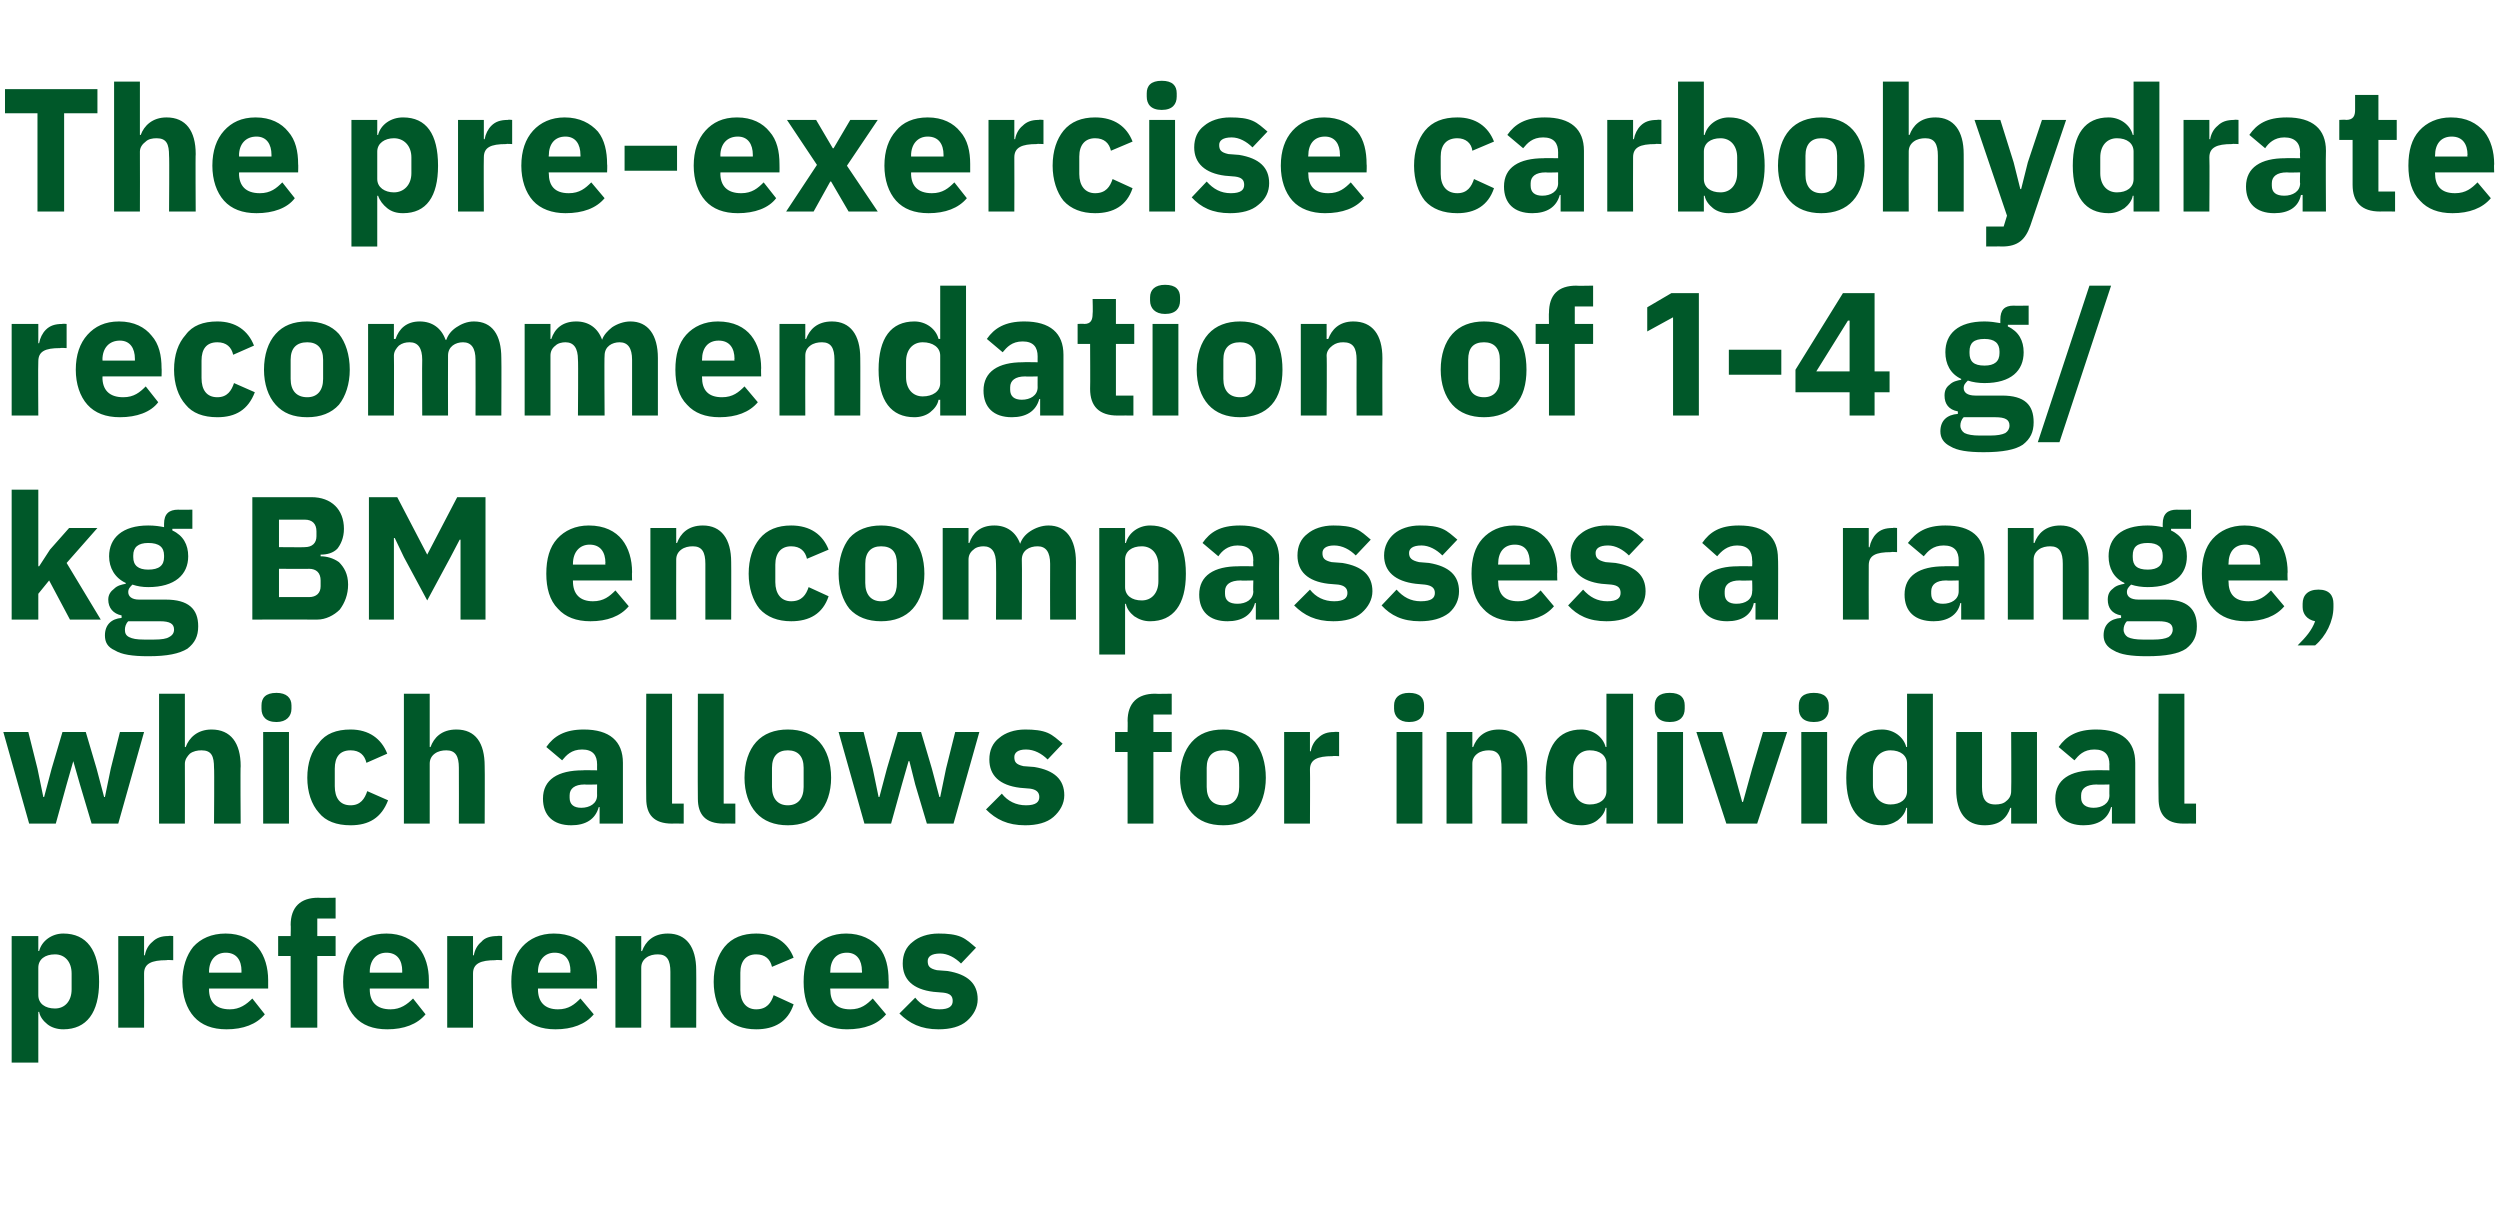 <?xml version="1.0" standalone="no"?><!DOCTYPE svg PUBLIC "-//W3C//DTD SVG 1.1//EN" "http://www.w3.org/Graphics/SVG/1.1/DTD/svg11.dtd"><svg xmlns="http://www.w3.org/2000/svg" version="1.1" width="300.2px" height="146.6px" viewBox="0 -9 300.2 146.6" style="top:-9px">  <desc>The pre exercise carbohydrate recommendation of 1 4 g/kg BM encompasses a range, which allows for individual preferences</desc>  <defs/>  <g id="Polygon158504">    <path d="M 1.4 118.6 L 4.6 118.6 L 4.6 112.5 C 4.6 112.5 4.66 112.53 4.7 112.5 C 4.8 113.1 5.2 113.6 5.7 114 C 6.2 114.4 6.9 114.6 7.6 114.6 C 10.4 114.6 11.9 112.6 11.9 108.9 C 11.9 105.1 10.4 103.1 7.6 103.1 C 6.2 103.1 5 104 4.7 105.2 C 4.66 105.2 4.6 105.2 4.6 105.2 L 4.6 103.4 L 1.4 103.4 L 1.4 118.6 Z M 4.6 110.5 C 4.6 110.5 4.6 107.2 4.6 107.2 C 4.6 106.2 5.4 105.6 6.6 105.6 C 7.8 105.6 8.6 106.5 8.6 107.9 C 8.6 107.9 8.6 109.8 8.6 109.8 C 8.6 111.2 7.8 112.1 6.6 112.1 C 5.4 112.1 4.6 111.5 4.6 110.5 Z M 17.3 114.4 C 17.3 114.4 17.32 107.93 17.3 107.9 C 17.3 106.7 18.2 106.3 20 106.3 C 20.01 106.25 20.8 106.3 20.8 106.3 L 20.8 103.4 C 20.8 103.4 20.24 103.35 20.2 103.4 C 19.4 103.4 18.8 103.6 18.3 104.1 C 17.8 104.5 17.5 105.1 17.4 105.7 C 17.43 105.75 17.3 105.7 17.3 105.7 L 17.3 103.4 L 14.2 103.4 L 14.2 114.4 L 17.3 114.4 Z M 31.8 112.8 C 31.8 112.8 30.3 110.9 30.3 110.9 C 29.6 111.6 28.8 112.2 27.6 112.2 C 25.9 112.2 25.1 111.3 25.1 109.8 C 25.12 109.82 25.1 109.7 25.1 109.7 L 32.2 109.7 C 32.2 109.7 32.19 108.73 32.2 108.7 C 32.2 107.2 31.8 105.8 31 104.8 C 30.2 103.8 28.9 103.1 27.1 103.1 C 25.4 103.1 24.1 103.7 23.2 104.7 C 22.4 105.7 21.9 107.1 21.9 108.9 C 21.9 110.6 22.4 112.1 23.3 113.1 C 24.2 114.1 25.5 114.6 27.2 114.6 C 29.2 114.6 30.8 114 31.8 112.8 Z M 29 107.6 C 28.98 107.64 29 107.8 29 107.8 L 25.1 107.8 C 25.1 107.8 25.12 107.66 25.1 107.7 C 25.1 106.3 25.9 105.4 27.1 105.4 C 28.4 105.4 29 106.3 29 107.6 Z M 34.9 114.4 L 38.1 114.4 L 38.1 105.8 L 40.3 105.8 L 40.3 103.4 L 38.1 103.4 L 38.1 101.3 L 40.3 101.3 L 40.3 98.8 C 40.3 98.8 38.24 98.84 38.2 98.8 C 36.1 98.8 34.9 99.9 34.9 102.1 C 34.94 102.05 34.9 103.4 34.9 103.4 L 33.4 103.4 L 33.4 105.8 L 34.9 105.8 L 34.9 114.4 Z M 51.1 112.8 C 51.1 112.8 49.6 110.9 49.6 110.9 C 48.9 111.6 48.1 112.2 46.9 112.2 C 45.2 112.2 44.4 111.3 44.4 109.8 C 44.41 109.82 44.4 109.7 44.4 109.7 L 51.5 109.7 C 51.5 109.7 51.49 108.73 51.5 108.7 C 51.5 107.2 51.1 105.8 50.3 104.8 C 49.5 103.8 48.2 103.1 46.4 103.1 C 44.7 103.1 43.4 103.7 42.5 104.7 C 41.7 105.7 41.2 107.1 41.2 108.9 C 41.2 110.6 41.7 112.1 42.6 113.1 C 43.5 114.1 44.8 114.6 46.5 114.6 C 48.5 114.6 50.1 114 51.1 112.8 Z M 48.3 107.6 C 48.28 107.64 48.3 107.8 48.3 107.8 L 44.4 107.8 C 44.4 107.8 44.41 107.66 44.4 107.7 C 44.4 106.3 45.2 105.4 46.4 105.4 C 47.7 105.4 48.3 106.3 48.3 107.6 Z M 56.8 114.4 C 56.8 114.4 56.8 107.93 56.8 107.9 C 56.8 106.7 57.7 106.3 59.5 106.3 C 59.49 106.25 60.3 106.3 60.3 106.3 L 60.3 103.4 C 60.3 103.4 59.72 103.35 59.7 103.4 C 58.9 103.4 58.2 103.6 57.8 104.1 C 57.3 104.5 57 105.1 56.9 105.7 C 56.91 105.75 56.8 105.7 56.8 105.7 L 56.8 103.4 L 53.7 103.4 L 53.7 114.4 L 56.8 114.4 Z M 71.3 112.8 C 71.3 112.8 69.7 110.9 69.7 110.9 C 69 111.6 68.3 112.2 67 112.2 C 65.4 112.2 64.6 111.3 64.6 109.8 C 64.6 109.82 64.6 109.7 64.6 109.7 L 71.7 109.7 C 71.7 109.7 71.67 108.73 71.7 108.7 C 71.7 107.2 71.3 105.8 70.5 104.8 C 69.7 103.8 68.4 103.1 66.5 103.1 C 64.9 103.1 63.6 103.7 62.7 104.7 C 61.8 105.7 61.4 107.1 61.4 108.9 C 61.4 110.6 61.8 112.1 62.8 113.1 C 63.7 114.1 65 114.6 66.7 114.6 C 68.7 114.6 70.3 114 71.3 112.8 Z M 68.5 107.6 C 68.46 107.64 68.5 107.8 68.5 107.8 L 64.6 107.8 C 64.6 107.8 64.6 107.66 64.6 107.7 C 64.6 106.3 65.4 105.4 66.6 105.4 C 67.9 105.4 68.5 106.3 68.5 107.6 Z M 77 114.4 C 77 114.4 76.99 107.24 77 107.2 C 77 106.7 77.2 106.3 77.6 106 C 78 105.7 78.5 105.6 79 105.6 C 80.1 105.6 80.5 106.3 80.5 107.7 C 80.51 107.72 80.5 114.4 80.5 114.4 L 83.6 114.4 C 83.6 114.4 83.62 107.47 83.6 107.5 C 83.6 104.7 82.4 103.1 80.2 103.1 C 78.4 103.1 77.5 104.1 77.1 105.2 C 77.11 105.22 77 105.2 77 105.2 L 77 103.4 L 73.9 103.4 L 73.9 114.4 L 77 114.4 Z M 95.3 111.6 C 95.3 111.6 92.9 110.5 92.9 110.5 C 92.6 111.4 92.1 112.2 90.8 112.2 C 89.6 112.2 88.9 111.3 88.9 109.9 C 88.9 109.9 88.9 107.8 88.9 107.8 C 88.9 106.4 89.6 105.6 90.8 105.6 C 91.9 105.6 92.5 106.2 92.7 107.1 C 92.7 107.1 95.3 106 95.3 106 C 94.6 104.2 93.1 103.1 90.8 103.1 C 89.2 103.1 87.9 103.6 87 104.7 C 86.2 105.7 85.7 107.1 85.7 108.9 C 85.7 110.6 86.2 112.1 87 113.1 C 87.9 114.1 89.2 114.6 90.8 114.6 C 93 114.6 94.6 113.7 95.3 111.6 Z M 106.4 112.8 C 106.4 112.8 104.8 110.9 104.8 110.9 C 104.1 111.6 103.4 112.2 102.1 112.2 C 100.4 112.2 99.7 111.3 99.7 109.8 C 99.67 109.82 99.7 109.7 99.7 109.7 L 106.7 109.7 C 106.7 109.7 106.74 108.73 106.7 108.7 C 106.7 107.2 106.4 105.8 105.6 104.8 C 104.7 103.8 103.4 103.1 101.6 103.1 C 100 103.1 98.7 103.7 97.8 104.7 C 96.9 105.7 96.5 107.1 96.5 108.9 C 96.5 110.6 96.9 112.1 97.8 113.1 C 98.7 114.1 100.1 114.6 101.7 114.6 C 103.8 114.6 105.4 114 106.4 112.8 Z M 103.5 107.6 C 103.53 107.64 103.5 107.8 103.5 107.8 L 99.7 107.8 C 99.7 107.8 99.67 107.66 99.7 107.7 C 99.7 106.3 100.4 105.4 101.7 105.4 C 102.9 105.4 103.5 106.3 103.5 107.6 Z M 116.1 113.6 C 116.9 112.9 117.4 112 117.4 111 C 117.4 109.1 116.2 108 113.8 107.6 C 113.8 107.6 112.5 107.5 112.5 107.5 C 111.6 107.3 111.4 107 111.4 106.4 C 111.4 105.9 111.8 105.5 112.9 105.5 C 113.8 105.5 114.7 106 115.4 106.7 C 115.4 106.7 117.2 104.8 117.2 104.8 C 116.6 104.3 116.1 103.8 115.4 103.5 C 114.7 103.2 113.8 103.1 112.7 103.1 C 111.4 103.1 110.3 103.5 109.6 104.1 C 108.8 104.7 108.4 105.6 108.4 106.7 C 108.4 108.6 109.6 109.8 112.1 110.1 C 112.1 110.1 113.3 110.2 113.3 110.2 C 114.1 110.3 114.4 110.6 114.4 111.2 C 114.4 111.8 114 112.2 112.8 112.2 C 111.6 112.2 110.6 111.7 109.9 110.8 C 109.9 110.8 108 112.7 108 112.7 C 109.2 113.9 110.6 114.6 112.7 114.6 C 114.1 114.6 115.3 114.3 116.1 113.6 Z " stroke="none" fill="#005829"/>  </g>  <g id="Polygon158503">    <path d="M 3.5 89.9 L 6.7 89.9 L 8 85.2 L 8.8 82.4 L 8.8 82.4 L 9.6 85.2 L 11 89.9 L 14.2 89.9 L 17.3 78.9 L 14.4 78.9 L 13.3 83.3 L 12.6 86.7 L 12.5 86.7 L 11.6 83.3 L 10.3 78.9 L 7.5 78.9 L 6.2 83.3 L 5.3 86.7 L 5.2 86.7 L 4.5 83.3 L 3.4 78.9 L 0.4 78.9 L 3.5 89.9 Z M 19.1 89.9 L 22.2 89.9 C 22.2 89.9 22.22 82.74 22.2 82.7 C 22.2 82.2 22.5 81.8 22.8 81.5 C 23.2 81.2 23.7 81.1 24.2 81.1 C 25.4 81.1 25.7 81.8 25.7 83.2 C 25.75 83.22 25.7 89.9 25.7 89.9 L 28.9 89.9 C 28.9 89.9 28.85 82.97 28.9 83 C 28.9 80.2 27.7 78.6 25.4 78.6 C 23.7 78.6 22.7 79.6 22.3 80.7 C 22.34 80.72 22.2 80.7 22.2 80.7 L 22.2 74.3 L 19.1 74.3 L 19.1 89.9 Z M 35 76.1 C 35 76.1 35 75.7 35 75.7 C 35 74.8 34.4 74.2 33.2 74.2 C 31.9 74.2 31.4 74.8 31.4 75.7 C 31.4 75.7 31.4 76.1 31.4 76.1 C 31.4 77 31.9 77.7 33.2 77.7 C 34.4 77.7 35 77 35 76.1 Z M 31.6 89.9 L 34.7 89.9 L 34.7 78.9 L 31.6 78.9 L 31.6 89.9 Z M 46.6 87.1 C 46.6 87.1 44.1 86 44.1 86 C 43.8 86.9 43.3 87.7 42.1 87.7 C 40.8 87.7 40.2 86.8 40.2 85.4 C 40.2 85.4 40.2 83.3 40.2 83.3 C 40.2 81.9 40.8 81.1 42.1 81.1 C 43.2 81.1 43.8 81.7 44 82.6 C 44 82.6 46.5 81.5 46.5 81.5 C 45.8 79.7 44.3 78.6 42.1 78.6 C 40.4 78.6 39.1 79.1 38.3 80.2 C 37.4 81.2 36.9 82.6 36.9 84.4 C 36.9 86.1 37.4 87.6 38.3 88.6 C 39.1 89.6 40.4 90.1 42.1 90.1 C 44.3 90.1 45.8 89.2 46.6 87.1 Z M 48.5 89.9 L 51.6 89.9 C 51.6 89.9 51.6 82.74 51.6 82.7 C 51.6 82.2 51.8 81.8 52.2 81.5 C 52.6 81.2 53.1 81.1 53.6 81.1 C 54.7 81.1 55.1 81.8 55.1 83.2 C 55.12 83.22 55.1 89.9 55.1 89.9 L 58.2 89.9 C 58.2 89.9 58.23 82.97 58.2 83 C 58.2 80.2 57.1 78.6 54.8 78.6 C 53 78.6 52.1 79.6 51.7 80.7 C 51.72 80.72 51.6 80.7 51.6 80.7 L 51.6 74.3 L 48.5 74.3 L 48.5 89.9 Z M 74.8 82.6 C 74.8 82.63 74.8 89.9 74.8 89.9 L 72 89.9 L 72 87.9 C 72 87.9 71.88 87.95 71.9 87.9 C 71.5 89.4 70.3 90.1 68.6 90.1 C 66.4 90.1 65.2 88.9 65.2 86.9 C 65.2 84.6 67 83.5 70 83.5 C 69.95 83.47 71.7 83.5 71.7 83.5 C 71.7 83.5 71.69 82.78 71.7 82.8 C 71.7 81.7 71.2 81 69.9 81 C 68.6 81 68 81.7 67.5 82.3 C 67.5 82.3 65.6 80.7 65.6 80.7 C 66.5 79.4 67.8 78.6 70.1 78.6 C 73.2 78.6 74.8 80 74.8 82.6 Z M 71.7 85.2 C 71.7 85.2 70.18 85.24 70.2 85.2 C 69 85.2 68.4 85.7 68.4 86.5 C 68.4 86.5 68.4 86.8 68.4 86.8 C 68.4 87.6 68.9 88 69.8 88 C 70.8 88 71.7 87.5 71.7 86.5 C 71.69 86.54 71.7 85.2 71.7 85.2 Z M 82.1 89.9 L 82.1 87.5 L 80.7 87.5 L 80.7 74.3 L 77.6 74.3 C 77.6 74.3 77.57 86.86 77.6 86.9 C 77.6 88.8 78.5 89.9 80.7 89.9 C 80.66 89.88 82.1 89.9 82.1 89.9 Z M 88.3 89.9 L 88.3 87.5 L 86.9 87.5 L 86.9 74.3 L 83.8 74.3 C 83.8 74.3 83.77 86.86 83.8 86.9 C 83.8 88.8 84.7 89.9 86.9 89.9 C 86.86 89.88 88.3 89.9 88.3 89.9 Z M 98.4 88.6 C 99.3 87.6 99.8 86.1 99.8 84.4 C 99.8 82.6 99.3 81.1 98.4 80.1 C 97.5 79.1 96.2 78.6 94.6 78.6 C 93 78.6 91.7 79.1 90.8 80.1 C 89.9 81.1 89.4 82.6 89.4 84.4 C 89.4 86.1 89.9 87.6 90.8 88.6 C 91.7 89.6 93 90.1 94.6 90.1 C 96.2 90.1 97.5 89.6 98.4 88.6 Z M 92.7 85.5 C 92.7 85.5 92.7 83.2 92.7 83.2 C 92.7 81.8 93.4 81.1 94.6 81.1 C 95.8 81.1 96.5 81.8 96.5 83.2 C 96.5 83.2 96.5 85.5 96.5 85.5 C 96.5 86.9 95.8 87.7 94.6 87.7 C 93.4 87.7 92.7 86.9 92.7 85.5 Z M 103.8 89.9 L 107 89.9 L 108.3 85.2 L 109.1 82.4 L 109.2 82.4 L 109.9 85.2 L 111.3 89.9 L 114.5 89.9 L 117.6 78.9 L 114.7 78.9 L 113.6 83.3 L 112.9 86.7 L 112.8 86.7 L 111.9 83.3 L 110.6 78.9 L 107.8 78.9 L 106.5 83.3 L 105.6 86.7 L 105.5 86.7 L 104.8 83.3 L 103.7 78.9 L 100.7 78.9 L 103.8 89.9 Z M 126.5 89.1 C 127.3 88.4 127.8 87.5 127.8 86.5 C 127.8 84.6 126.6 83.5 124.2 83.1 C 124.2 83.1 122.9 83 122.9 83 C 122 82.8 121.8 82.5 121.8 81.9 C 121.8 81.4 122.2 81 123.2 81 C 124.2 81 125.1 81.5 125.8 82.2 C 125.8 82.2 127.6 80.3 127.6 80.3 C 127 79.8 126.5 79.3 125.8 79 C 125.1 78.7 124.2 78.6 123.1 78.6 C 121.8 78.6 120.7 79 120 79.6 C 119.2 80.2 118.8 81.1 118.8 82.2 C 118.8 84.1 120 85.3 122.5 85.6 C 122.5 85.6 123.7 85.7 123.7 85.7 C 124.4 85.8 124.8 86.1 124.8 86.7 C 124.8 87.3 124.4 87.7 123.2 87.7 C 122 87.7 121 87.2 120.3 86.3 C 120.3 86.3 118.4 88.2 118.4 88.2 C 119.6 89.4 121 90.1 123.1 90.1 C 124.5 90.1 125.7 89.8 126.5 89.1 Z M 135.4 89.9 L 138.5 89.9 L 138.5 81.3 L 140.7 81.3 L 140.7 78.9 L 138.5 78.9 L 138.5 76.8 L 140.7 76.8 L 140.7 74.3 C 140.7 74.3 138.72 74.34 138.7 74.3 C 136.6 74.3 135.4 75.4 135.4 77.6 C 135.43 77.55 135.4 78.9 135.4 78.9 L 133.9 78.9 L 133.9 81.3 L 135.4 81.3 L 135.4 89.9 Z M 150.7 88.6 C 151.5 87.6 152 86.1 152 84.4 C 152 82.6 151.5 81.1 150.7 80.1 C 149.8 79.1 148.5 78.6 146.9 78.6 C 145.2 78.6 144 79.1 143.1 80.1 C 142.2 81.1 141.7 82.6 141.7 84.4 C 141.7 86.1 142.2 87.6 143.1 88.6 C 144 89.6 145.2 90.1 146.9 90.1 C 148.5 90.1 149.8 89.6 150.7 88.6 Z M 144.9 85.5 C 144.9 85.5 144.9 83.2 144.9 83.2 C 144.9 81.8 145.6 81.1 146.9 81.1 C 148.1 81.1 148.8 81.8 148.8 83.2 C 148.8 83.2 148.8 85.5 148.8 85.5 C 148.8 86.9 148.1 87.7 146.9 87.7 C 145.6 87.7 144.9 86.9 144.9 85.5 Z M 157.3 89.9 C 157.3 89.9 157.33 83.43 157.3 83.4 C 157.3 82.2 158.2 81.8 160 81.8 C 160.02 81.75 160.8 81.8 160.8 81.8 L 160.8 78.9 C 160.8 78.9 160.25 78.85 160.2 78.9 C 159.4 78.9 158.8 79.1 158.3 79.6 C 157.8 80 157.5 80.6 157.4 81.2 C 157.44 81.25 157.3 81.2 157.3 81.2 L 157.3 78.9 L 154.2 78.9 L 154.2 89.9 L 157.3 89.9 Z M 171 76.1 C 171 76.1 171 75.7 171 75.7 C 171 74.8 170.5 74.2 169.2 74.2 C 168 74.2 167.4 74.8 167.4 75.7 C 167.4 75.7 167.4 76.1 167.4 76.1 C 167.4 77 168 77.7 169.2 77.7 C 170.5 77.7 171 77 171 76.1 Z M 167.7 89.9 L 170.8 89.9 L 170.8 78.9 L 167.7 78.9 L 167.7 89.9 Z M 176.8 89.9 C 176.8 89.9 176.78 82.74 176.8 82.7 C 176.8 82.2 177 81.8 177.4 81.5 C 177.8 81.2 178.3 81.1 178.8 81.1 C 179.9 81.1 180.3 81.8 180.3 83.2 C 180.3 83.22 180.3 89.9 180.3 89.9 L 183.4 89.9 C 183.4 89.9 183.41 82.97 183.4 83 C 183.4 80.2 182.2 78.6 180 78.6 C 178.2 78.6 177.3 79.6 176.9 80.7 C 176.9 80.72 176.8 80.7 176.8 80.7 L 176.8 78.9 L 173.7 78.9 L 173.7 89.9 L 176.8 89.9 Z M 192.9 89.9 L 196.1 89.9 L 196.1 74.3 L 192.9 74.3 L 192.9 80.7 C 192.9 80.7 192.84 80.7 192.8 80.7 C 192.5 79.5 191.3 78.6 189.9 78.6 C 187.1 78.6 185.6 80.6 185.6 84.4 C 185.6 88.1 187.1 90.1 189.9 90.1 C 190.6 90.1 191.3 89.9 191.8 89.5 C 192.3 89.1 192.7 88.6 192.8 88 C 192.84 88.03 192.9 88 192.9 88 L 192.9 89.9 Z M 188.9 85.3 C 188.9 85.3 188.9 83.4 188.9 83.4 C 188.9 82 189.7 81.1 190.9 81.1 C 192.1 81.1 192.9 81.7 192.9 82.7 C 192.9 82.7 192.9 86 192.9 86 C 192.9 87 192.1 87.6 190.9 87.6 C 189.7 87.6 188.9 86.7 188.9 85.3 Z M 202.3 76.1 C 202.3 76.1 202.3 75.7 202.3 75.7 C 202.3 74.8 201.8 74.2 200.5 74.2 C 199.2 74.2 198.7 74.8 198.7 75.7 C 198.7 75.7 198.7 76.1 198.7 76.1 C 198.7 77 199.2 77.7 200.5 77.7 C 201.8 77.7 202.3 77 202.3 76.1 Z M 199 89.9 L 202.1 89.9 L 202.1 78.9 L 199 78.9 L 199 89.9 Z M 211 89.9 L 214.6 78.9 L 211.7 78.9 L 210.4 83.3 L 209.3 87.3 L 209.2 87.3 L 208.1 83.3 L 206.8 78.9 L 203.7 78.9 L 207.3 89.9 L 211 89.9 Z M 219.6 76.1 C 219.6 76.1 219.6 75.7 219.6 75.7 C 219.6 74.8 219.1 74.2 217.8 74.2 C 216.5 74.2 216 74.8 216 75.7 C 216 75.7 216 76.1 216 76.1 C 216 77 216.5 77.7 217.8 77.7 C 219.1 77.7 219.6 77 219.6 76.1 Z M 216.3 89.9 L 219.4 89.9 L 219.4 78.9 L 216.3 78.9 L 216.3 89.9 Z M 229 89.9 L 232.1 89.9 L 232.1 74.3 L 229 74.3 L 229 80.7 C 229 80.7 228.92 80.7 228.9 80.7 C 228.6 79.5 227.4 78.6 226 78.6 C 223.2 78.6 221.7 80.6 221.7 84.4 C 221.7 88.1 223.2 90.1 226 90.1 C 226.7 90.1 227.3 89.9 227.9 89.5 C 228.4 89.1 228.8 88.6 228.9 88 C 228.92 88.03 229 88 229 88 L 229 89.9 Z M 224.9 85.3 C 224.9 85.3 224.9 83.4 224.9 83.4 C 224.9 82 225.8 81.1 227 81.1 C 228.2 81.1 229 81.7 229 82.7 C 229 82.7 229 86 229 86 C 229 87 228.2 87.6 227 87.6 C 225.8 87.6 224.9 86.7 224.9 85.3 Z M 241.5 89.9 L 244.6 89.9 L 244.6 78.9 L 241.5 78.9 C 241.5 78.9 241.54 86.02 241.5 86 C 241.5 86.5 241.3 86.9 240.9 87.2 C 240.6 87.5 240.1 87.6 239.6 87.6 C 238.4 87.6 238 86.9 238 85.5 C 238.01 85.51 238 78.9 238 78.9 L 234.9 78.9 C 234.9 78.9 234.9 85.78 234.9 85.8 C 234.9 88.6 236.1 90.1 238.3 90.1 C 239.2 90.1 239.9 89.9 240.4 89.5 C 240.9 89.1 241.2 88.6 241.4 88 C 241.43 88.03 241.5 88 241.5 88 L 241.5 89.9 Z M 256.4 82.6 C 256.39 82.63 256.4 89.9 256.4 89.9 L 253.6 89.9 L 253.6 87.9 C 253.6 87.9 253.47 87.95 253.5 87.9 C 253.1 89.4 251.9 90.1 250.2 90.1 C 248 90.1 246.8 88.9 246.8 86.9 C 246.8 84.6 248.6 83.5 251.5 83.5 C 251.53 83.47 253.3 83.5 253.3 83.5 C 253.3 83.5 253.28 82.78 253.3 82.8 C 253.3 81.7 252.8 81 251.5 81 C 250.2 81 249.6 81.7 249.1 82.3 C 249.1 82.3 247.2 80.7 247.2 80.7 C 248.1 79.4 249.4 78.6 251.7 78.6 C 254.8 78.6 256.4 80 256.4 82.6 Z M 253.3 85.2 C 253.3 85.2 251.77 85.24 251.8 85.2 C 250.5 85.2 249.9 85.7 249.9 86.5 C 249.9 86.5 249.9 86.8 249.9 86.8 C 249.9 87.6 250.5 88 251.4 88 C 252.4 88 253.3 87.5 253.3 86.5 C 253.28 86.54 253.3 85.2 253.3 85.2 Z M 263.7 89.9 L 263.7 87.5 L 262.3 87.5 L 262.3 74.3 L 259.2 74.3 C 259.2 74.3 259.16 86.86 259.2 86.9 C 259.2 88.8 260.1 89.9 262.2 89.9 C 262.24 89.88 263.7 89.9 263.7 89.9 Z " stroke="none" fill="#005829"/>  </g>  <g id="Polygon158502">    <path d="M 1.4 65.4 L 4.6 65.4 L 4.6 62.3 L 5.9 60.7 L 8.4 65.4 L 12.1 65.4 L 8 58.6 L 11.7 54.4 L 8.3 54.4 L 6 57 L 4.7 59 L 4.6 59 L 4.6 49.8 L 1.4 49.8 L 1.4 65.4 Z M 19.9 63 C 19.9 63 16.7 63 16.7 63 C 15.8 63 15.4 62.6 15.4 62.1 C 15.4 61.7 15.6 61.5 15.9 61.2 C 16.5 61.4 17.1 61.5 17.8 61.5 C 21 61.5 22.6 60 22.6 57.8 C 22.6 56.4 22 55.3 20.7 54.7 C 20.68 54.67 20.7 54.5 20.7 54.5 L 23.1 54.5 L 23.1 52.2 C 23.1 52.2 21.38 52.23 21.4 52.2 C 20.3 52.2 19.7 52.7 19.7 53.9 C 19.7 53.9 19.7 54.3 19.7 54.3 C 19.2 54.2 18.6 54.1 17.8 54.1 C 14.7 54.1 13.1 55.6 13.1 57.8 C 13.1 59.2 13.8 60.4 15.1 61 C 15.1 61 15.1 61.1 15.1 61.1 C 14.6 61.2 14.1 61.3 13.7 61.7 C 13.3 62 13 62.4 13 63 C 13 64 13.6 64.7 14.6 64.9 C 14.6 64.9 14.6 65.2 14.6 65.2 C 13.4 65.3 12.6 66 12.6 67.3 C 12.6 68.1 12.9 68.7 13.8 69.1 C 14.6 69.6 15.9 69.8 17.8 69.8 C 20.1 69.8 21.5 69.5 22.5 68.9 C 23.4 68.2 23.8 67.4 23.8 66.2 C 23.8 64.1 22.6 63 19.9 63 Z M 20.3 67.5 C 20 67.7 19.4 67.8 18.5 67.8 C 18.5 67.8 17.3 67.8 17.3 67.8 C 16.4 67.8 15.9 67.7 15.5 67.5 C 15.1 67.3 15 67 15 66.6 C 15 66.3 15.1 65.9 15.4 65.6 C 15.4 65.6 19.2 65.6 19.2 65.6 C 20.4 65.6 20.9 65.9 20.9 66.6 C 20.9 67 20.7 67.3 20.3 67.5 Z M 16 57.9 C 16 57.9 16 57.7 16 57.7 C 16 56.7 16.6 56.2 17.8 56.2 C 19.1 56.2 19.7 56.7 19.7 57.7 C 19.7 57.7 19.7 57.9 19.7 57.9 C 19.7 58.9 19.1 59.4 17.8 59.4 C 16.6 59.4 16 58.9 16 57.9 Z M 30.3 65.4 C 30.3 65.4 38.05 65.38 38.1 65.4 C 39.1 65.4 40.1 64.9 40.8 64.2 C 41.4 63.4 41.8 62.4 41.8 61.2 C 41.8 59.9 41.3 59.1 40.7 58.5 C 40 58 39.2 57.8 38.5 57.8 C 38.5 57.8 38.5 57.6 38.5 57.6 C 39.3 57.6 40 57.4 40.5 56.9 C 40.9 56.4 41.3 55.6 41.3 54.5 C 41.3 52.2 39.8 50.7 37.4 50.7 C 37.4 50.72 30.3 50.7 30.3 50.7 L 30.3 65.4 Z M 33.5 59.3 C 33.5 59.3 37.15 59.33 37.1 59.3 C 38 59.3 38.5 59.8 38.5 60.7 C 38.5 60.7 38.5 61.4 38.5 61.4 C 38.5 62.2 38 62.7 37.1 62.7 C 37.15 62.69 33.5 62.7 33.5 62.7 L 33.5 59.3 Z M 33.5 53.4 C 33.5 53.4 36.64 53.41 36.6 53.4 C 37.5 53.4 38 53.9 38 54.8 C 38 54.8 38 55.4 38 55.4 C 38 56.2 37.5 56.7 36.6 56.7 C 36.64 56.73 33.5 56.7 33.5 56.7 L 33.5 53.4 Z M 55.3 65.4 L 58.3 65.4 L 58.3 50.7 L 54.9 50.7 L 51.3 57.6 L 51.3 57.6 L 47.7 50.7 L 44.3 50.7 L 44.3 65.4 L 47.3 65.4 L 47.3 55.6 L 47.4 55.6 L 48.5 57.9 L 51.3 63.1 L 54.1 57.9 L 55.2 55.8 L 55.3 55.8 L 55.3 65.4 Z M 75.5 63.8 C 75.5 63.8 73.9 61.9 73.9 61.9 C 73.2 62.6 72.5 63.2 71.2 63.2 C 69.6 63.2 68.8 62.3 68.8 60.8 C 68.79 60.82 68.8 60.7 68.8 60.7 L 75.9 60.7 C 75.9 60.7 75.87 59.73 75.9 59.7 C 75.9 58.2 75.5 56.8 74.7 55.8 C 73.9 54.8 72.6 54.1 70.7 54.1 C 69.1 54.1 67.8 54.7 66.9 55.7 C 66 56.7 65.6 58.1 65.6 59.9 C 65.6 61.6 66 63.1 67 64.1 C 67.9 65.1 69.2 65.6 70.9 65.6 C 72.9 65.6 74.5 65 75.5 63.8 Z M 72.7 58.6 C 72.66 58.64 72.7 58.8 72.7 58.8 L 68.8 58.8 C 68.8 58.8 68.79 58.66 68.8 58.7 C 68.8 57.3 69.6 56.4 70.8 56.4 C 72.1 56.4 72.7 57.3 72.7 58.6 Z M 81.2 65.4 C 81.2 65.4 81.18 58.24 81.2 58.2 C 81.2 57.7 81.4 57.3 81.8 57 C 82.2 56.7 82.7 56.6 83.2 56.6 C 84.3 56.6 84.7 57.3 84.7 58.7 C 84.71 58.72 84.7 65.4 84.7 65.4 L 87.8 65.4 C 87.8 65.4 87.82 58.47 87.8 58.5 C 87.8 55.7 86.6 54.1 84.4 54.1 C 82.6 54.1 81.7 55.1 81.3 56.2 C 81.31 56.22 81.2 56.2 81.2 56.2 L 81.2 54.4 L 78.1 54.4 L 78.1 65.4 L 81.2 65.4 Z M 99.5 62.6 C 99.5 62.6 97.1 61.5 97.1 61.5 C 96.8 62.4 96.3 63.2 95 63.2 C 93.8 63.2 93.1 62.3 93.1 60.9 C 93.1 60.9 93.1 58.8 93.1 58.8 C 93.1 57.4 93.8 56.6 95 56.6 C 96.1 56.6 96.7 57.2 96.9 58.1 C 96.9 58.1 99.5 57 99.5 57 C 98.8 55.2 97.3 54.1 95 54.1 C 93.4 54.1 92.1 54.6 91.2 55.7 C 90.4 56.7 89.9 58.1 89.9 59.9 C 89.9 61.6 90.4 63.1 91.2 64.1 C 92.1 65.1 93.4 65.6 95 65.6 C 97.2 65.6 98.8 64.7 99.5 62.6 Z M 109.6 64.1 C 110.5 63.1 111 61.6 111 59.9 C 111 58.1 110.5 56.6 109.6 55.6 C 108.7 54.6 107.4 54.1 105.8 54.1 C 104.2 54.1 102.9 54.6 102 55.6 C 101.2 56.6 100.7 58.1 100.7 59.9 C 100.7 61.6 101.2 63.1 102 64.1 C 102.9 65.1 104.2 65.6 105.8 65.6 C 107.4 65.6 108.7 65.1 109.6 64.1 Z M 103.9 61 C 103.9 61 103.9 58.7 103.9 58.7 C 103.9 57.3 104.6 56.6 105.8 56.6 C 107.1 56.6 107.7 57.3 107.7 58.7 C 107.7 58.7 107.7 61 107.7 61 C 107.7 62.4 107.1 63.2 105.8 63.2 C 104.6 63.2 103.9 62.4 103.9 61 Z M 116.3 65.4 C 116.3 65.4 116.3 58.24 116.3 58.2 C 116.3 57.7 116.5 57.3 116.9 57 C 117.2 56.7 117.7 56.6 118.1 56.6 C 119.1 56.6 119.6 57.3 119.6 58.7 C 119.64 58.72 119.6 65.4 119.6 65.4 L 122.7 65.4 C 122.7 65.4 122.74 58.24 122.7 58.2 C 122.7 57.1 123.6 56.6 124.6 56.6 C 125.6 56.6 126.1 57.3 126.1 58.7 C 126.08 58.72 126.1 65.4 126.1 65.4 L 129.2 65.4 C 129.2 65.4 129.19 58.47 129.2 58.5 C 129.2 55.7 128 54.1 125.9 54.1 C 125.1 54.1 124.3 54.4 123.7 54.8 C 123.1 55.2 122.7 55.7 122.5 56.3 C 122.5 56.3 122.5 56.3 122.5 56.3 C 122 54.9 120.9 54.1 119.4 54.1 C 117.7 54.1 116.8 55 116.4 56.2 C 116.42 56.22 116.3 56.2 116.3 56.2 L 116.3 54.4 L 113.2 54.4 L 113.2 65.4 L 116.3 65.4 Z M 132 69.6 L 135.1 69.6 L 135.1 63.5 C 135.1 63.5 135.18 63.53 135.2 63.5 C 135.3 64.1 135.7 64.6 136.2 65 C 136.8 65.4 137.4 65.6 138.1 65.6 C 140.9 65.6 142.4 63.6 142.4 59.9 C 142.4 56.1 140.9 54.1 138.1 54.1 C 136.7 54.1 135.5 55 135.2 56.2 C 135.18 56.2 135.1 56.2 135.1 56.2 L 135.1 54.4 L 132 54.4 L 132 69.6 Z M 135.1 61.5 C 135.1 61.5 135.1 58.2 135.1 58.2 C 135.1 57.2 135.9 56.6 137.1 56.6 C 138.3 56.6 139.1 57.5 139.1 58.9 C 139.1 58.9 139.1 60.8 139.1 60.8 C 139.1 62.2 138.3 63.1 137.1 63.1 C 135.9 63.1 135.1 62.5 135.1 61.5 Z M 153.6 58.1 C 153.57 58.13 153.6 65.4 153.6 65.4 L 150.8 65.4 L 150.8 63.4 C 150.8 63.4 150.65 63.45 150.7 63.4 C 150.3 64.9 149.1 65.6 147.4 65.6 C 145.2 65.6 144 64.4 144 62.4 C 144 60.1 145.8 59 148.7 59 C 148.72 58.97 150.5 59 150.5 59 C 150.5 59 150.46 58.28 150.5 58.3 C 150.5 57.2 150 56.5 148.6 56.5 C 147.4 56.5 146.7 57.2 146.3 57.8 C 146.3 57.8 144.4 56.2 144.4 56.2 C 145.3 54.9 146.5 54.1 148.9 54.1 C 152 54.1 153.6 55.5 153.6 58.1 Z M 150.5 60.7 C 150.5 60.7 148.95 60.74 149 60.7 C 147.7 60.7 147.1 61.2 147.1 62 C 147.1 62 147.1 62.3 147.1 62.3 C 147.1 63.1 147.6 63.5 148.6 63.5 C 149.6 63.5 150.5 63 150.5 62 C 150.46 62.04 150.5 60.7 150.5 60.7 Z M 163.5 64.6 C 164.3 63.9 164.8 63 164.8 62 C 164.8 60.1 163.6 59 161.2 58.6 C 161.2 58.6 159.9 58.5 159.9 58.5 C 159 58.3 158.8 58 158.8 57.4 C 158.8 56.9 159.2 56.5 160.2 56.5 C 161.2 56.5 162.1 57 162.8 57.7 C 162.8 57.7 164.6 55.8 164.6 55.8 C 164 55.3 163.5 54.8 162.8 54.5 C 162.1 54.2 161.2 54.1 160.1 54.1 C 158.8 54.1 157.7 54.5 157 55.1 C 156.2 55.7 155.8 56.6 155.8 57.7 C 155.8 59.6 157 60.8 159.5 61.1 C 159.5 61.1 160.7 61.2 160.7 61.2 C 161.4 61.3 161.8 61.6 161.8 62.2 C 161.8 62.8 161.4 63.2 160.2 63.2 C 159 63.2 158 62.7 157.3 61.8 C 157.3 61.8 155.4 63.7 155.4 63.7 C 156.6 64.9 158 65.6 160.1 65.6 C 161.5 65.6 162.7 65.3 163.5 64.6 Z M 174 64.6 C 174.8 63.9 175.2 63 175.2 62 C 175.2 60.1 174 59 171.6 58.6 C 171.6 58.6 170.4 58.5 170.4 58.5 C 169.5 58.3 169.2 58 169.2 57.4 C 169.2 56.9 169.6 56.5 170.7 56.5 C 171.6 56.5 172.5 57 173.2 57.7 C 173.2 57.7 175 55.8 175 55.8 C 174.4 55.3 173.9 54.8 173.2 54.5 C 172.5 54.2 171.7 54.1 170.5 54.1 C 169.2 54.1 168.1 54.5 167.4 55.1 C 166.7 55.7 166.2 56.6 166.2 57.7 C 166.2 59.6 167.5 60.8 170 61.1 C 170 61.1 171.1 61.2 171.1 61.2 C 171.9 61.3 172.3 61.6 172.3 62.2 C 172.3 62.8 171.9 63.2 170.6 63.2 C 169.4 63.2 168.5 62.7 167.7 61.8 C 167.7 61.8 165.9 63.7 165.9 63.7 C 167 64.9 168.4 65.6 170.5 65.6 C 171.9 65.6 173.1 65.3 174 64.6 Z M 186.6 63.8 C 186.6 63.8 185 61.9 185 61.9 C 184.3 62.6 183.6 63.2 182.3 63.2 C 180.6 63.2 179.9 62.3 179.9 60.8 C 179.88 60.82 179.9 60.7 179.9 60.7 L 187 60.7 C 187 60.7 186.96 59.73 187 59.7 C 187 58.2 186.6 56.8 185.8 55.8 C 184.9 54.8 183.7 54.1 181.8 54.1 C 180.2 54.1 178.9 54.7 178 55.7 C 177.1 56.7 176.7 58.1 176.7 59.9 C 176.7 61.6 177.1 63.1 178.1 64.1 C 179 65.1 180.3 65.6 182 65.6 C 184 65.6 185.6 65 186.6 63.8 Z M 183.7 58.6 C 183.75 58.64 183.7 58.8 183.7 58.8 L 179.9 58.8 C 179.9 58.8 179.88 58.66 179.9 58.7 C 179.9 57.3 180.6 56.4 181.9 56.4 C 183.2 56.4 183.7 57.3 183.7 58.6 Z M 196.3 64.6 C 197.2 63.9 197.6 63 197.6 62 C 197.6 60.1 196.4 59 194 58.6 C 194 58.6 192.8 58.5 192.8 58.5 C 191.9 58.3 191.6 58 191.6 57.4 C 191.6 56.9 192 56.5 193.1 56.5 C 194 56.5 194.9 57 195.6 57.7 C 195.6 57.7 197.4 55.8 197.4 55.8 C 196.8 55.3 196.3 54.8 195.6 54.5 C 194.9 54.2 194.1 54.1 192.9 54.1 C 191.6 54.1 190.5 54.5 189.8 55.1 C 189 55.7 188.6 56.6 188.6 57.7 C 188.6 59.6 189.9 60.8 192.3 61.1 C 192.3 61.1 193.5 61.2 193.5 61.2 C 194.3 61.3 194.6 61.6 194.6 62.2 C 194.6 62.8 194.2 63.2 193 63.2 C 191.8 63.2 190.9 62.7 190.1 61.8 C 190.1 61.8 188.3 63.7 188.3 63.7 C 189.4 64.9 190.8 65.6 192.9 65.6 C 194.3 65.6 195.5 65.3 196.3 64.6 Z M 213.5 58.1 C 213.55 58.13 213.5 65.4 213.5 65.4 L 210.8 65.4 L 210.8 63.4 C 210.8 63.4 210.63 63.45 210.6 63.4 C 210.3 64.9 209.1 65.6 207.4 65.6 C 205.2 65.6 204 64.4 204 62.4 C 204 60.1 205.8 59 208.7 59 C 208.7 58.97 210.4 59 210.4 59 C 210.4 59 210.44 58.28 210.4 58.3 C 210.4 57.2 209.9 56.5 208.6 56.5 C 207.4 56.5 206.7 57.2 206.2 57.8 C 206.2 57.8 204.4 56.2 204.4 56.2 C 205.3 54.9 206.5 54.1 208.8 54.1 C 212 54.1 213.5 55.5 213.5 58.1 Z M 210.4 60.7 C 210.4 60.7 208.93 60.74 208.9 60.7 C 207.7 60.7 207.1 61.2 207.1 62 C 207.1 62 207.1 62.3 207.1 62.3 C 207.1 63.1 207.6 63.5 208.5 63.5 C 209.6 63.5 210.4 63 210.4 62 C 210.44 62.04 210.4 60.7 210.4 60.7 Z M 224.4 65.4 C 224.4 65.4 224.38 58.93 224.4 58.9 C 224.4 57.7 225.2 57.3 227.1 57.3 C 227.07 57.25 227.8 57.3 227.8 57.3 L 227.8 54.4 C 227.8 54.4 227.3 54.35 227.3 54.4 C 226.4 54.4 225.8 54.6 225.3 55.1 C 224.9 55.5 224.6 56.1 224.5 56.7 C 224.49 56.75 224.4 56.7 224.4 56.7 L 224.4 54.4 L 221.3 54.4 L 221.3 65.4 L 224.4 65.4 Z M 238.3 58.1 C 238.31 58.13 238.3 65.4 238.3 65.4 L 235.5 65.4 L 235.5 63.4 C 235.5 63.4 235.39 63.45 235.4 63.4 C 235.1 64.9 233.8 65.6 232.2 65.6 C 229.9 65.6 228.7 64.4 228.7 62.4 C 228.7 60.1 230.5 59 233.5 59 C 233.45 58.97 235.2 59 235.2 59 C 235.2 59 235.2 58.28 235.2 58.3 C 235.2 57.2 234.7 56.5 233.4 56.5 C 232.1 56.5 231.5 57.2 231 57.8 C 231 57.8 229.1 56.2 229.1 56.2 C 230.1 54.9 231.3 54.1 233.6 54.1 C 236.7 54.1 238.3 55.5 238.3 58.1 Z M 235.2 60.7 C 235.2 60.7 233.69 60.74 233.7 60.7 C 232.5 60.7 231.9 61.2 231.9 62 C 231.9 62 231.9 62.3 231.9 62.3 C 231.9 63.1 232.4 63.5 233.3 63.5 C 234.3 63.5 235.2 63 235.2 62 C 235.2 62.04 235.2 60.7 235.2 60.7 Z M 244.2 65.4 C 244.2 65.4 244.19 58.24 244.2 58.2 C 244.2 57.7 244.4 57.3 244.8 57 C 245.2 56.7 245.7 56.6 246.2 56.6 C 247.3 56.6 247.7 57.3 247.7 58.7 C 247.71 58.72 247.7 65.4 247.7 65.4 L 250.8 65.4 C 250.8 65.4 250.82 58.47 250.8 58.5 C 250.8 55.7 249.6 54.1 247.4 54.1 C 245.6 54.1 244.7 55.1 244.3 56.2 C 244.31 56.22 244.2 56.2 244.2 56.2 L 244.2 54.4 L 241.1 54.4 L 241.1 65.4 L 244.2 65.4 Z M 260 63 C 260 63 256.8 63 256.8 63 C 255.8 63 255.4 62.6 255.4 62.1 C 255.4 61.7 255.6 61.5 255.9 61.2 C 256.5 61.4 257.2 61.5 257.9 61.5 C 261.1 61.5 262.6 60 262.6 57.8 C 262.6 56.4 262 55.3 260.7 54.7 C 260.71 54.67 260.7 54.5 260.7 54.5 L 263.1 54.5 L 263.1 52.2 C 263.1 52.2 261.41 52.23 261.4 52.2 C 260.3 52.2 259.7 52.7 259.7 53.9 C 259.7 53.9 259.7 54.3 259.7 54.3 C 259.2 54.2 258.6 54.1 257.9 54.1 C 254.7 54.1 253.2 55.6 253.2 57.8 C 253.2 59.2 253.8 60.4 255.1 61 C 255.1 61 255.1 61.1 255.1 61.1 C 254.6 61.2 254.1 61.3 253.7 61.7 C 253.3 62 253.1 62.4 253.1 63 C 253.1 64 253.6 64.7 254.7 64.9 C 254.7 64.9 254.7 65.2 254.7 65.2 C 253.4 65.3 252.6 66 252.6 67.3 C 252.6 68.1 253 68.7 253.8 69.1 C 254.6 69.6 255.9 69.8 257.8 69.8 C 260.1 69.8 261.6 69.5 262.5 68.9 C 263.4 68.2 263.8 67.4 263.8 66.2 C 263.8 64.1 262.6 63 260 63 Z M 260.4 67.5 C 260 67.7 259.4 67.8 258.6 67.8 C 258.6 67.8 257.3 67.8 257.3 67.8 C 256.5 67.8 255.9 67.7 255.5 67.5 C 255.2 67.3 255 67 255 66.6 C 255 66.3 255.1 65.9 255.4 65.6 C 255.4 65.6 259.2 65.6 259.2 65.6 C 260.4 65.6 260.9 65.9 260.9 66.6 C 260.9 67 260.7 67.3 260.4 67.5 Z M 256.1 57.9 C 256.1 57.9 256.1 57.7 256.1 57.7 C 256.1 56.7 256.6 56.2 257.9 56.2 C 259.1 56.2 259.7 56.7 259.7 57.7 C 259.7 57.7 259.7 57.9 259.7 57.9 C 259.7 58.9 259.1 59.4 257.9 59.4 C 256.6 59.4 256.1 58.9 256.1 57.9 Z M 274.3 63.8 C 274.3 63.8 272.7 61.9 272.7 61.9 C 272 62.6 271.3 63.2 270 63.2 C 268.3 63.2 267.6 62.3 267.6 60.8 C 267.58 60.82 267.6 60.7 267.6 60.7 L 274.7 60.7 C 274.7 60.7 274.66 59.73 274.7 59.7 C 274.7 58.2 274.3 56.8 273.5 55.8 C 272.6 54.8 271.4 54.1 269.5 54.1 C 267.9 54.1 266.6 54.7 265.7 55.7 C 264.8 56.7 264.4 58.1 264.4 59.9 C 264.4 61.6 264.8 63.1 265.8 64.1 C 266.7 65.1 268 65.6 269.7 65.6 C 271.7 65.6 273.3 65 274.3 63.8 Z M 271.4 58.6 C 271.44 58.64 271.4 58.8 271.4 58.8 L 267.6 58.8 C 267.6 58.8 267.58 58.66 267.6 58.7 C 267.6 57.3 268.3 56.4 269.6 56.4 C 270.9 56.4 271.4 57.3 271.4 58.6 Z M 276.5 63.5 C 276.5 63.5 276.5 63.9 276.5 63.9 C 276.5 64.7 277 65.4 278 65.6 C 277.6 66.7 276.9 67.5 275.9 68.5 C 275.9 68.5 278 68.5 278 68.5 C 279.3 67.4 280.2 65.6 280.2 63.9 C 280.2 63.9 280.2 63.5 280.2 63.5 C 280.2 62.5 279.7 61.8 278.4 61.8 C 277.1 61.8 276.5 62.5 276.5 63.5 Z " stroke="none" fill="#005829"/>  </g>  <g id="Polygon158501">    <path d="M 4.6 40.9 C 4.6 40.9 4.56 34.43 4.6 34.4 C 4.6 33.2 5.4 32.8 7.2 32.8 C 7.24 32.75 8 32.8 8 32.8 L 8 29.9 C 8 29.9 7.48 29.85 7.5 29.9 C 6.6 29.9 6 30.1 5.5 30.6 C 5.1 31 4.8 31.6 4.7 32.2 C 4.66 32.25 4.6 32.2 4.6 32.2 L 4.6 29.9 L 1.4 29.9 L 1.4 40.9 L 4.6 40.9 Z M 19 39.3 C 19 39.3 17.5 37.4 17.5 37.4 C 16.8 38.1 16.1 38.7 14.8 38.7 C 13.1 38.7 12.3 37.8 12.3 36.3 C 12.35 36.32 12.3 36.2 12.3 36.2 L 19.4 36.2 C 19.4 36.2 19.43 35.23 19.4 35.2 C 19.4 33.7 19.1 32.3 18.2 31.3 C 17.4 30.3 16.1 29.6 14.3 29.6 C 12.6 29.6 11.4 30.2 10.5 31.2 C 9.6 32.2 9.1 33.6 9.1 35.4 C 9.1 37.1 9.6 38.6 10.5 39.6 C 11.4 40.6 12.7 41.1 14.4 41.1 C 16.4 41.1 18.1 40.5 19 39.3 Z M 16.2 34.1 C 16.21 34.14 16.2 34.3 16.2 34.3 L 12.3 34.3 C 12.3 34.3 12.35 34.16 12.3 34.2 C 12.3 32.8 13.1 31.9 14.4 31.9 C 15.6 31.9 16.2 32.8 16.2 34.1 Z M 30.6 38.1 C 30.6 38.1 28.1 37 28.1 37 C 27.8 37.9 27.3 38.7 26.1 38.7 C 24.8 38.7 24.2 37.8 24.2 36.4 C 24.2 36.4 24.2 34.3 24.2 34.3 C 24.2 32.9 24.8 32.1 26.1 32.1 C 27.2 32.1 27.8 32.7 28 33.6 C 28 33.6 30.5 32.5 30.5 32.5 C 29.8 30.7 28.3 29.6 26.1 29.6 C 24.4 29.6 23.1 30.1 22.3 31.2 C 21.4 32.2 20.9 33.6 20.9 35.4 C 20.9 37.1 21.4 38.6 22.3 39.6 C 23.1 40.6 24.4 41.1 26.1 41.1 C 28.3 41.1 29.8 40.2 30.6 38.1 Z M 40.7 39.6 C 41.5 38.6 42 37.1 42 35.4 C 42 33.6 41.5 32.1 40.7 31.1 C 39.8 30.1 38.5 29.6 36.9 29.6 C 35.2 29.6 34 30.1 33.1 31.1 C 32.2 32.1 31.7 33.6 31.7 35.4 C 31.7 37.1 32.2 38.6 33.1 39.6 C 34 40.6 35.2 41.1 36.9 41.1 C 38.5 41.1 39.8 40.6 40.7 39.6 Z M 34.9 36.5 C 34.9 36.5 34.9 34.2 34.9 34.2 C 34.9 32.8 35.6 32.1 36.9 32.1 C 38.1 32.1 38.8 32.8 38.8 34.2 C 38.8 34.2 38.8 36.5 38.8 36.5 C 38.8 37.9 38.1 38.7 36.9 38.7 C 35.6 38.7 34.9 37.9 34.9 36.5 Z M 47.3 40.9 C 47.3 40.9 47.33 33.74 47.3 33.7 C 47.3 33.2 47.6 32.8 47.9 32.5 C 48.3 32.2 48.7 32.1 49.2 32.1 C 50.2 32.1 50.7 32.8 50.7 34.2 C 50.67 34.22 50.7 40.9 50.7 40.9 L 53.8 40.9 C 53.8 40.9 53.78 33.74 53.8 33.7 C 53.8 32.6 54.7 32.1 55.6 32.1 C 56.6 32.1 57.1 32.8 57.1 34.2 C 57.12 34.22 57.1 40.9 57.1 40.9 L 60.2 40.9 C 60.2 40.9 60.23 33.97 60.2 34 C 60.2 31.2 59.1 29.6 56.9 29.6 C 56.1 29.6 55.4 29.9 54.8 30.3 C 54.2 30.7 53.8 31.2 53.6 31.8 C 53.6 31.8 53.5 31.8 53.5 31.8 C 53 30.4 51.9 29.6 50.4 29.6 C 48.8 29.6 47.9 30.5 47.5 31.7 C 47.46 31.72 47.3 31.7 47.3 31.7 L 47.3 29.9 L 44.2 29.9 L 44.2 40.9 L 47.3 40.9 Z M 66.1 40.9 C 66.1 40.9 66.11 33.74 66.1 33.7 C 66.1 33.2 66.3 32.8 66.7 32.5 C 67 32.2 67.5 32.1 67.9 32.1 C 68.9 32.1 69.4 32.8 69.4 34.2 C 69.45 34.22 69.4 40.9 69.4 40.9 L 72.6 40.9 C 72.6 40.9 72.55 33.74 72.6 33.7 C 72.6 32.6 73.5 32.1 74.4 32.1 C 75.4 32.1 75.9 32.8 75.9 34.2 C 75.89 34.22 75.9 40.9 75.9 40.9 L 79 40.9 C 79 40.9 79 33.97 79 34 C 79 31.2 77.8 29.6 75.7 29.6 C 74.9 29.6 74.1 29.9 73.5 30.3 C 73 30.7 72.5 31.2 72.3 31.8 C 72.3 31.8 72.3 31.8 72.3 31.8 C 71.8 30.4 70.7 29.6 69.2 29.6 C 67.5 29.6 66.6 30.5 66.2 31.7 C 66.23 31.72 66.1 31.7 66.1 31.7 L 66.1 29.9 L 63 29.9 L 63 40.9 L 66.1 40.9 Z M 91 39.3 C 91 39.3 89.4 37.4 89.4 37.4 C 88.7 38.1 88 38.7 86.7 38.7 C 85 38.7 84.3 37.8 84.3 36.3 C 84.29 36.32 84.3 36.2 84.3 36.2 L 91.4 36.2 C 91.4 36.2 91.37 35.23 91.4 35.2 C 91.4 33.7 91 32.3 90.2 31.3 C 89.4 30.3 88.1 29.6 86.2 29.6 C 84.6 29.6 83.3 30.2 82.4 31.2 C 81.5 32.2 81.1 33.6 81.1 35.4 C 81.1 37.1 81.5 38.6 82.5 39.6 C 83.4 40.6 84.7 41.1 86.4 41.1 C 88.4 41.1 90 40.5 91 39.3 Z M 88.2 34.1 C 88.16 34.14 88.2 34.3 88.2 34.3 L 84.3 34.3 C 84.3 34.3 84.29 34.16 84.3 34.2 C 84.3 32.8 85 31.9 86.3 31.9 C 87.6 31.9 88.2 32.8 88.2 34.1 Z M 96.7 40.9 C 96.7 40.9 96.68 33.74 96.7 33.7 C 96.7 33.2 96.9 32.8 97.3 32.5 C 97.7 32.2 98.2 32.1 98.7 32.1 C 99.8 32.1 100.2 32.8 100.2 34.2 C 100.21 34.22 100.2 40.9 100.2 40.9 L 103.3 40.9 C 103.3 40.9 103.32 33.97 103.3 34 C 103.3 31.2 102.1 29.6 99.9 29.6 C 98.1 29.6 97.2 30.6 96.8 31.7 C 96.81 31.72 96.7 31.7 96.7 31.7 L 96.7 29.9 L 93.6 29.9 L 93.6 40.9 L 96.7 40.9 Z M 112.9 40.9 L 116 40.9 L 116 25.3 L 112.9 25.3 L 112.9 31.7 C 112.9 31.7 112.75 31.7 112.7 31.7 C 112.4 30.5 111.2 29.6 109.8 29.6 C 107 29.6 105.5 31.6 105.5 35.4 C 105.5 39.1 107 41.1 109.8 41.1 C 110.5 41.1 111.2 40.9 111.7 40.5 C 112.2 40.1 112.6 39.6 112.7 39 C 112.75 39.03 112.9 39 112.9 39 L 112.9 40.9 Z M 108.8 36.3 C 108.8 36.3 108.8 34.4 108.8 34.4 C 108.8 33 109.6 32.1 110.8 32.1 C 112 32.1 112.9 32.7 112.9 33.7 C 112.9 33.7 112.9 37 112.9 37 C 112.9 38 112 38.6 110.8 38.6 C 109.6 38.6 108.8 37.7 108.8 36.3 Z M 127.7 33.6 C 127.7 33.63 127.7 40.9 127.7 40.9 L 124.9 40.9 L 124.9 38.9 C 124.9 38.9 124.78 38.95 124.8 38.9 C 124.4 40.4 123.2 41.1 121.5 41.1 C 119.3 41.1 118.1 39.9 118.1 37.9 C 118.1 35.6 119.9 34.5 122.8 34.5 C 122.85 34.47 124.6 34.5 124.6 34.5 C 124.6 34.5 124.59 33.78 124.6 33.8 C 124.6 32.7 124.1 32 122.8 32 C 121.5 32 120.9 32.7 120.4 33.3 C 120.4 33.3 118.5 31.7 118.5 31.7 C 119.4 30.4 120.7 29.6 123 29.6 C 126.1 29.6 127.7 31 127.7 33.6 Z M 124.6 36.2 C 124.6 36.2 123.08 36.24 123.1 36.2 C 121.9 36.2 121.3 36.7 121.3 37.5 C 121.3 37.5 121.3 37.8 121.3 37.8 C 121.3 38.6 121.8 39 122.7 39 C 123.7 39 124.6 38.5 124.6 37.5 C 124.59 37.54 124.6 36.2 124.6 36.2 Z M 136.1 40.9 L 136.1 38.5 L 134 38.5 L 134 32.3 L 136.2 32.3 L 136.2 29.9 L 134 29.9 L 134 26.9 L 131.2 26.9 C 131.2 26.9 131.25 28.68 131.2 28.7 C 131.2 29.4 131 29.9 130.2 29.9 C 130.16 29.85 129.4 29.9 129.4 29.9 L 129.4 32.3 L 130.9 32.3 C 130.9 32.3 130.93 37.67 130.9 37.7 C 130.9 39.8 132 40.9 134.2 40.9 C 134.21 40.88 136.1 40.9 136.1 40.9 Z M 141.7 27.1 C 141.7 27.1 141.7 26.7 141.7 26.7 C 141.7 25.8 141.2 25.2 139.9 25.2 C 138.7 25.2 138.1 25.8 138.1 26.7 C 138.1 26.7 138.1 27.1 138.1 27.1 C 138.1 28 138.7 28.7 139.9 28.7 C 141.2 28.7 141.7 28 141.7 27.1 Z M 138.4 40.9 L 141.5 40.9 L 141.5 29.9 L 138.4 29.9 L 138.4 40.9 Z M 152.7 39.6 C 153.6 38.6 154 37.1 154 35.4 C 154 33.6 153.6 32.1 152.7 31.1 C 151.8 30.1 150.5 29.6 148.9 29.6 C 147.3 29.6 146 30.1 145.1 31.1 C 144.2 32.1 143.7 33.6 143.7 35.4 C 143.7 37.1 144.2 38.6 145.1 39.6 C 146 40.6 147.3 41.1 148.9 41.1 C 150.5 41.1 151.8 40.6 152.7 39.6 Z M 146.9 36.5 C 146.9 36.5 146.9 34.2 146.9 34.2 C 146.9 32.8 147.6 32.1 148.9 32.1 C 150.1 32.1 150.8 32.8 150.8 34.2 C 150.8 34.2 150.8 36.5 150.8 36.5 C 150.8 37.9 150.1 38.7 148.9 38.7 C 147.6 38.7 146.9 37.9 146.9 36.5 Z M 159.3 40.9 C 159.3 40.9 159.35 33.74 159.3 33.7 C 159.3 33.2 159.6 32.8 160 32.5 C 160.4 32.2 160.8 32.1 161.3 32.1 C 162.5 32.1 162.9 32.8 162.9 34.2 C 162.88 34.22 162.9 40.9 162.9 40.9 L 166 40.9 C 166 40.9 165.98 33.97 166 34 C 166 31.2 164.8 29.6 162.5 29.6 C 160.8 29.6 159.9 30.6 159.5 31.7 C 159.47 31.72 159.3 31.7 159.3 31.7 L 159.3 29.9 L 156.2 29.9 L 156.2 40.9 L 159.3 40.9 Z M 182 39.6 C 182.9 38.6 183.3 37.1 183.3 35.4 C 183.3 33.6 182.9 32.1 182 31.1 C 181.1 30.1 179.8 29.6 178.2 29.6 C 176.6 29.6 175.3 30.1 174.4 31.1 C 173.5 32.1 173 33.6 173 35.4 C 173 37.1 173.5 38.6 174.4 39.6 C 175.3 40.6 176.6 41.1 178.2 41.1 C 179.8 41.1 181.1 40.6 182 39.6 Z M 176.3 36.5 C 176.3 36.5 176.3 34.2 176.3 34.2 C 176.3 32.8 176.9 32.1 178.2 32.1 C 179.4 32.1 180.1 32.8 180.1 34.2 C 180.1 34.2 180.1 36.5 180.1 36.5 C 180.1 37.9 179.4 38.7 178.2 38.7 C 176.9 38.7 176.3 37.9 176.3 36.5 Z M 186 40.9 L 189.1 40.9 L 189.1 32.3 L 191.3 32.3 L 191.3 29.9 L 189.1 29.9 L 189.1 27.8 L 191.3 27.8 L 191.3 25.3 C 191.3 25.3 189.27 25.34 189.3 25.3 C 187.1 25.3 186 26.4 186 28.6 C 185.97 28.55 186 29.9 186 29.9 L 184.4 29.9 L 184.4 32.3 L 186 32.3 L 186 40.9 Z M 200.7 26.2 L 204 26.2 L 204 40.9 L 200.9 40.9 L 200.9 29.1 L 197.8 30.8 L 197.8 27.9 L 200.7 26.2 Z M 213.9 36 L 213.9 33 L 207.6 33 L 207.6 36 L 213.9 36 Z M 225.1 40.9 L 225.1 38.1 L 226.9 38.1 L 226.9 35.6 L 225.1 35.6 L 225.1 26.2 L 221.3 26.2 L 215.6 35.4 L 215.6 38.1 L 222.1 38.1 L 222.1 40.9 L 225.1 40.9 Z M 221.9 29.5 L 222.1 29.5 L 222.1 35.6 L 218.1 35.6 L 221.9 29.5 Z M 240.4 38.5 C 240.4 38.5 237.2 38.5 237.2 38.5 C 236.2 38.5 235.8 38.1 235.8 37.6 C 235.8 37.2 236 37 236.3 36.7 C 236.9 36.9 237.6 37 238.3 37 C 241.5 37 243 35.5 243 33.3 C 243 31.9 242.4 30.8 241.1 30.2 C 241.12 30.17 241.1 30 241.1 30 L 243.6 30 L 243.6 27.7 C 243.6 27.7 241.81 27.73 241.8 27.7 C 240.7 27.7 240.2 28.2 240.2 29.4 C 240.2 29.4 240.2 29.8 240.2 29.8 C 239.6 29.7 239 29.6 238.3 29.6 C 235.1 29.6 233.6 31.1 233.6 33.3 C 233.6 34.7 234.2 35.9 235.5 36.5 C 235.5 36.5 235.5 36.6 235.5 36.6 C 235 36.7 234.5 36.8 234.1 37.2 C 233.7 37.5 233.5 37.9 233.5 38.5 C 233.5 39.5 234 40.2 235.1 40.4 C 235.1 40.4 235.1 40.7 235.1 40.7 C 233.8 40.8 233 41.5 233 42.8 C 233 43.6 233.4 44.2 234.2 44.6 C 235 45.1 236.3 45.3 238.2 45.3 C 240.5 45.3 242 45 242.9 44.4 C 243.8 43.7 244.2 42.9 244.2 41.7 C 244.2 39.6 243.1 38.5 240.4 38.5 Z M 240.8 43 C 240.4 43.2 239.8 43.3 239 43.3 C 239 43.3 237.7 43.3 237.7 43.3 C 236.9 43.3 236.3 43.2 235.9 43 C 235.6 42.8 235.4 42.5 235.4 42.1 C 235.4 41.8 235.5 41.4 235.8 41.1 C 235.8 41.1 239.6 41.1 239.6 41.1 C 240.8 41.1 241.3 41.4 241.3 42.1 C 241.3 42.5 241.1 42.8 240.8 43 Z M 236.5 33.4 C 236.5 33.4 236.5 33.2 236.5 33.2 C 236.5 32.2 237 31.7 238.3 31.7 C 239.5 31.7 240.1 32.2 240.1 33.2 C 240.1 33.2 240.1 33.4 240.1 33.4 C 240.1 34.4 239.5 34.9 238.3 34.9 C 237 34.9 236.5 34.4 236.5 33.4 Z M 247.3 44.1 L 253.5 25.3 L 250.9 25.3 L 244.7 44.1 L 247.3 44.1 Z " stroke="none" fill="#005829"/>  </g>  <g id="Polygon158500">    <path d="M 11.7 4.6 L 11.7 1.7 L 0.6 1.7 L 0.6 4.6 L 4.5 4.6 L 4.5 16.4 L 7.7 16.4 L 7.7 4.6 L 11.7 4.6 Z M 13.7 16.4 L 16.8 16.4 C 16.8 16.4 16.82 9.24 16.8 9.2 C 16.8 8.7 17.1 8.3 17.5 8 C 17.8 7.7 18.3 7.6 18.8 7.6 C 20 7.6 20.3 8.3 20.3 9.7 C 20.35 9.72 20.3 16.4 20.3 16.4 L 23.5 16.4 C 23.5 16.4 23.46 9.47 23.5 9.5 C 23.5 6.7 22.3 5.1 20 5.1 C 18.3 5.1 17.3 6.1 16.9 7.2 C 16.95 7.22 16.8 7.2 16.8 7.2 L 16.8 0.8 L 13.7 0.8 L 13.7 16.4 Z M 35.4 14.8 C 35.4 14.8 33.9 12.9 33.9 12.9 C 33.2 13.6 32.5 14.2 31.2 14.2 C 29.5 14.2 28.7 13.3 28.7 11.8 C 28.75 11.82 28.7 11.7 28.7 11.7 L 35.8 11.7 C 35.8 11.7 35.83 10.73 35.8 10.7 C 35.8 9.2 35.5 7.8 34.6 6.8 C 33.8 5.8 32.5 5.1 30.7 5.1 C 29 5.1 27.8 5.7 26.9 6.7 C 26 7.7 25.5 9.1 25.5 10.9 C 25.5 12.6 26 14.1 26.9 15.1 C 27.8 16.1 29.1 16.6 30.8 16.6 C 32.8 16.6 34.5 16 35.4 14.8 Z M 32.6 9.6 C 32.61 9.64 32.6 9.8 32.6 9.8 L 28.7 9.8 C 28.7 9.8 28.75 9.66 28.7 9.7 C 28.7 8.3 29.5 7.4 30.8 7.4 C 32 7.4 32.6 8.3 32.6 9.6 Z M 42.2 20.6 L 45.3 20.6 L 45.3 14.5 C 45.3 14.5 45.4 14.53 45.4 14.5 C 45.6 15.1 46 15.6 46.5 16 C 47 16.4 47.6 16.6 48.4 16.6 C 51.2 16.6 52.6 14.6 52.6 10.9 C 52.6 7.1 51.2 5.1 48.4 5.1 C 46.9 5.1 45.7 6 45.4 7.2 C 45.4 7.2 45.3 7.2 45.3 7.2 L 45.3 5.4 L 42.2 5.4 L 42.2 20.6 Z M 45.3 12.5 C 45.3 12.5 45.3 9.2 45.3 9.2 C 45.3 8.2 46.2 7.6 47.3 7.6 C 48.5 7.6 49.4 8.5 49.4 9.9 C 49.4 9.9 49.4 11.8 49.4 11.8 C 49.4 13.2 48.5 14.1 47.3 14.1 C 46.2 14.1 45.3 13.5 45.3 12.5 Z M 58.1 16.4 C 58.1 16.4 58.07 9.93 58.1 9.9 C 58.1 8.7 58.9 8.3 60.8 8.3 C 60.76 8.25 61.5 8.3 61.5 8.3 L 61.5 5.4 C 61.5 5.4 60.99 5.35 61 5.4 C 60.1 5.4 59.5 5.6 59 6.1 C 58.6 6.5 58.3 7.1 58.2 7.7 C 58.17 7.75 58.1 7.7 58.1 7.7 L 58.1 5.4 L 55 5.4 L 55 16.4 L 58.1 16.4 Z M 72.6 14.8 C 72.6 14.8 71 12.9 71 12.9 C 70.3 13.6 69.6 14.2 68.3 14.2 C 66.6 14.2 65.9 13.3 65.9 11.8 C 65.86 11.82 65.9 11.7 65.9 11.7 L 72.9 11.7 C 72.9 11.7 72.94 10.73 72.9 10.7 C 72.9 9.2 72.6 7.8 71.8 6.8 C 70.9 5.8 69.6 5.1 67.8 5.1 C 66.2 5.1 64.9 5.7 64 6.7 C 63.1 7.7 62.6 9.1 62.6 10.9 C 62.6 12.6 63.1 14.1 64 15.1 C 64.9 16.1 66.3 16.6 67.9 16.6 C 70 16.6 71.6 16 72.6 14.8 Z M 69.7 9.6 C 69.72 9.64 69.7 9.8 69.7 9.8 L 65.9 9.8 C 65.9 9.8 65.86 9.66 65.9 9.7 C 65.9 8.3 66.6 7.4 67.9 7.4 C 69.1 7.4 69.7 8.3 69.7 9.6 Z M 81.3 11.5 L 81.3 8.5 L 75 8.5 L 75 11.5 L 81.3 11.5 Z M 93.2 14.8 C 93.2 14.8 91.7 12.9 91.7 12.9 C 91 13.6 90.3 14.2 89 14.2 C 87.3 14.2 86.5 13.3 86.5 11.8 C 86.54 11.82 86.5 11.7 86.5 11.7 L 93.6 11.7 C 93.6 11.7 93.62 10.73 93.6 10.7 C 93.6 9.2 93.3 7.8 92.4 6.8 C 91.6 5.8 90.3 5.1 88.5 5.1 C 86.8 5.1 85.6 5.7 84.7 6.7 C 83.8 7.7 83.3 9.1 83.3 10.9 C 83.3 12.6 83.8 14.1 84.7 15.1 C 85.6 16.1 86.9 16.6 88.6 16.6 C 90.6 16.6 92.3 16 93.2 14.8 Z M 90.4 9.6 C 90.41 9.64 90.4 9.8 90.4 9.8 L 86.5 9.8 C 86.5 9.8 86.54 9.66 86.5 9.7 C 86.5 8.3 87.3 7.4 88.6 7.4 C 89.8 7.4 90.4 8.3 90.4 9.6 Z M 97.7 16.4 L 99.7 12.8 L 99.8 12.8 L 101.9 16.4 L 105.4 16.4 L 101.7 10.9 L 105.4 5.4 L 102.1 5.4 L 100.1 8.8 L 100 8.8 L 98 5.4 L 94.5 5.4 L 98.1 10.8 L 94.4 16.4 L 97.7 16.4 Z M 116.1 14.8 C 116.1 14.8 114.6 12.9 114.6 12.9 C 113.9 13.6 113.2 14.2 111.9 14.2 C 110.2 14.2 109.4 13.3 109.4 11.8 C 109.43 11.82 109.4 11.7 109.4 11.7 L 116.5 11.7 C 116.5 11.7 116.51 10.73 116.5 10.7 C 116.5 9.2 116.2 7.8 115.3 6.8 C 114.5 5.8 113.2 5.1 111.4 5.1 C 109.7 5.1 108.4 5.7 107.6 6.7 C 106.7 7.7 106.2 9.1 106.2 10.9 C 106.2 12.6 106.7 14.1 107.6 15.1 C 108.5 16.1 109.8 16.6 111.5 16.6 C 113.5 16.6 115.1 16 116.1 14.8 Z M 113.3 9.6 C 113.3 9.64 113.3 9.8 113.3 9.8 L 109.4 9.8 C 109.4 9.8 109.43 9.66 109.4 9.7 C 109.4 8.3 110.2 7.4 111.4 7.4 C 112.7 7.4 113.3 8.3 113.3 9.6 Z M 121.8 16.4 C 121.8 16.4 121.82 9.93 121.8 9.9 C 121.8 8.7 122.7 8.3 124.5 8.3 C 124.51 8.25 125.3 8.3 125.3 8.3 L 125.3 5.4 C 125.3 5.4 124.74 5.35 124.7 5.4 C 123.9 5.4 123.3 5.6 122.8 6.1 C 122.3 6.5 122 7.1 121.9 7.7 C 121.93 7.75 121.8 7.7 121.8 7.7 L 121.8 5.4 L 118.7 5.4 L 118.7 16.4 L 121.8 16.4 Z M 136 13.6 C 136 13.6 133.6 12.5 133.6 12.5 C 133.3 13.4 132.8 14.2 131.5 14.2 C 130.3 14.2 129.6 13.3 129.6 11.9 C 129.6 11.9 129.6 9.8 129.6 9.8 C 129.6 8.4 130.3 7.6 131.5 7.6 C 132.6 7.6 133.2 8.2 133.4 9.1 C 133.4 9.1 136 8 136 8 C 135.3 6.2 133.8 5.1 131.5 5.1 C 129.9 5.1 128.6 5.6 127.7 6.7 C 126.9 7.7 126.4 9.1 126.4 10.9 C 126.4 12.6 126.9 14.1 127.7 15.1 C 128.6 16.1 129.9 16.6 131.5 16.6 C 133.7 16.6 135.3 15.7 136 13.6 Z M 141.3 2.6 C 141.3 2.6 141.3 2.2 141.3 2.2 C 141.3 1.3 140.8 0.7 139.5 0.7 C 138.2 0.7 137.7 1.3 137.7 2.2 C 137.7 2.2 137.7 2.6 137.7 2.6 C 137.7 3.5 138.2 4.2 139.5 4.2 C 140.8 4.2 141.3 3.5 141.3 2.6 Z M 138 16.4 L 141.1 16.4 L 141.1 5.4 L 138 5.4 L 138 16.4 Z M 151.1 15.6 C 152 14.9 152.4 14 152.4 13 C 152.4 11.1 151.2 10 148.8 9.6 C 148.8 9.6 147.5 9.5 147.5 9.5 C 146.6 9.3 146.4 9 146.4 8.4 C 146.4 7.9 146.8 7.5 147.9 7.5 C 148.8 7.5 149.7 8 150.4 8.7 C 150.4 8.7 152.2 6.8 152.2 6.8 C 151.6 6.3 151.1 5.8 150.4 5.5 C 149.7 5.2 148.9 5.1 147.7 5.1 C 146.4 5.1 145.3 5.5 144.6 6.1 C 143.8 6.7 143.4 7.6 143.4 8.7 C 143.4 10.6 144.7 11.8 147.1 12.1 C 147.1 12.1 148.3 12.2 148.3 12.2 C 149.1 12.3 149.4 12.6 149.4 13.2 C 149.4 13.8 149 14.2 147.8 14.2 C 146.6 14.2 145.7 13.7 144.9 12.8 C 144.9 12.8 143.1 14.7 143.1 14.7 C 144.2 15.9 145.6 16.6 147.7 16.6 C 149.1 16.6 150.3 16.3 151.1 15.6 Z M 163.8 14.8 C 163.8 14.8 162.2 12.9 162.2 12.9 C 161.5 13.6 160.8 14.2 159.5 14.2 C 157.8 14.2 157.1 13.3 157.1 11.8 C 157.06 11.82 157.1 11.7 157.1 11.7 L 164.1 11.7 C 164.1 11.7 164.14 10.73 164.1 10.7 C 164.1 9.2 163.8 7.8 163 6.8 C 162.1 5.8 160.8 5.1 159 5.1 C 157.4 5.1 156.1 5.7 155.2 6.7 C 154.3 7.7 153.8 9.1 153.8 10.9 C 153.8 12.6 154.3 14.1 155.2 15.1 C 156.1 16.1 157.5 16.6 159.1 16.6 C 161.2 16.6 162.8 16 163.8 14.8 Z M 160.9 9.6 C 160.93 9.64 160.9 9.8 160.9 9.8 L 157.1 9.8 C 157.1 9.8 157.06 9.66 157.1 9.7 C 157.1 8.3 157.8 7.4 159.1 7.4 C 160.3 7.4 160.9 8.3 160.9 9.6 Z M 179.4 13.6 C 179.4 13.6 177 12.5 177 12.5 C 176.7 13.4 176.2 14.2 175 14.2 C 173.7 14.2 173 13.3 173 11.9 C 173 11.9 173 9.8 173 9.8 C 173 8.4 173.7 7.6 175 7.6 C 176 7.6 176.7 8.2 176.8 9.1 C 176.8 9.1 179.4 8 179.4 8 C 178.7 6.2 177.2 5.1 175 5.1 C 173.3 5.1 172 5.6 171.1 6.7 C 170.3 7.7 169.8 9.1 169.8 10.9 C 169.8 12.6 170.3 14.1 171.1 15.1 C 172 16.1 173.3 16.6 175 16.6 C 177.1 16.6 178.7 15.7 179.4 13.6 Z M 190.2 9.1 C 190.2 9.13 190.2 16.4 190.2 16.4 L 187.4 16.4 L 187.4 14.4 C 187.4 14.4 187.28 14.45 187.3 14.4 C 186.9 15.9 185.7 16.6 184 16.6 C 181.8 16.6 180.6 15.4 180.6 13.4 C 180.6 11.1 182.4 10 185.4 10 C 185.35 9.97 187.1 10 187.1 10 C 187.1 10 187.09 9.28 187.1 9.3 C 187.1 8.2 186.6 7.5 185.3 7.5 C 184 7.5 183.4 8.2 182.9 8.8 C 182.9 8.8 181 7.2 181 7.2 C 181.9 5.9 183.2 5.1 185.5 5.1 C 188.6 5.1 190.2 6.5 190.2 9.1 Z M 187.1 11.7 C 187.1 11.7 185.58 11.74 185.6 11.7 C 184.4 11.7 183.8 12.2 183.8 13 C 183.8 13 183.8 13.3 183.8 13.3 C 183.8 14.1 184.3 14.5 185.2 14.5 C 186.2 14.5 187.1 14 187.1 13 C 187.09 13.04 187.1 11.7 187.1 11.7 Z M 196.1 16.4 C 196.1 16.4 196.08 9.93 196.1 9.9 C 196.1 8.7 196.9 8.3 198.8 8.3 C 198.77 8.25 199.5 8.3 199.5 8.3 L 199.5 5.4 C 199.5 5.4 199 5.35 199 5.4 C 198.1 5.4 197.5 5.6 197 6.1 C 196.6 6.5 196.3 7.1 196.2 7.7 C 196.19 7.75 196.1 7.7 196.1 7.7 L 196.1 5.4 L 193 5.4 L 193 16.4 L 196.1 16.4 Z M 201.5 16.4 L 204.6 16.4 L 204.6 14.5 C 204.6 14.5 204.67 14.53 204.7 14.5 C 204.8 15.1 205.2 15.6 205.7 16 C 206.2 16.4 206.9 16.6 207.6 16.6 C 210.4 16.6 211.9 14.6 211.9 10.9 C 211.9 7.1 210.4 5.1 207.6 5.1 C 206.2 5.1 205 6 204.7 7.2 C 204.67 7.2 204.6 7.2 204.6 7.2 L 204.6 0.8 L 201.5 0.8 L 201.5 16.4 Z M 204.6 12.5 C 204.6 12.5 204.6 9.2 204.6 9.2 C 204.6 8.2 205.4 7.6 206.6 7.6 C 207.8 7.6 208.6 8.5 208.6 9.9 C 208.6 9.9 208.6 11.8 208.6 11.8 C 208.6 13.2 207.8 14.1 206.6 14.1 C 205.4 14.1 204.6 13.5 204.6 12.5 Z M 222.5 15.1 C 223.4 14.1 223.9 12.6 223.9 10.9 C 223.9 9.1 223.4 7.6 222.5 6.6 C 221.6 5.6 220.3 5.1 218.7 5.1 C 217.1 5.1 215.8 5.6 214.9 6.6 C 214 7.6 213.5 9.1 213.5 10.9 C 213.5 12.6 214 14.1 214.9 15.1 C 215.8 16.1 217.1 16.6 218.7 16.6 C 220.3 16.6 221.6 16.1 222.5 15.1 Z M 216.8 12 C 216.8 12 216.8 9.7 216.8 9.7 C 216.8 8.3 217.5 7.6 218.7 7.6 C 219.9 7.6 220.6 8.3 220.6 9.7 C 220.6 9.7 220.6 12 220.6 12 C 220.6 13.4 219.9 14.2 218.7 14.2 C 217.5 14.2 216.8 13.4 216.8 12 Z M 226.1 16.4 L 229.2 16.4 C 229.2 16.4 229.18 9.24 229.2 9.2 C 229.2 8.7 229.4 8.3 229.8 8 C 230.2 7.7 230.7 7.6 231.2 7.6 C 232.3 7.6 232.7 8.3 232.7 9.7 C 232.71 9.72 232.7 16.4 232.7 16.4 L 235.8 16.4 C 235.8 16.4 235.81 9.47 235.8 9.5 C 235.8 6.7 234.6 5.1 232.4 5.1 C 230.6 5.1 229.7 6.1 229.3 7.2 C 229.3 7.22 229.2 7.2 229.2 7.2 L 229.2 0.8 L 226.1 0.8 L 226.1 16.4 Z M 243.5 10.5 L 242.7 13.7 L 242.6 13.7 L 241.8 10.5 L 240.2 5.4 L 237.1 5.4 L 241 16.9 L 240.6 18.2 L 238.5 18.2 L 238.5 20.6 C 238.5 20.6 240.43 20.58 240.4 20.6 C 242.3 20.6 243.2 19.8 243.8 18.1 C 243.81 18.08 248.1 5.4 248.1 5.4 L 245.2 5.4 L 243.5 10.5 Z M 256.2 16.4 L 259.3 16.4 L 259.3 0.8 L 256.2 0.8 L 256.2 7.2 C 256.2 7.2 256.12 7.2 256.1 7.2 C 255.8 6 254.6 5.1 253.2 5.1 C 250.4 5.1 248.9 7.1 248.9 10.9 C 248.9 14.6 250.4 16.6 253.2 16.6 C 253.9 16.6 254.5 16.4 255.1 16 C 255.6 15.6 256 15.1 256.1 14.5 C 256.12 14.53 256.2 14.5 256.2 14.5 L 256.2 16.4 Z M 252.2 11.8 C 252.2 11.8 252.2 9.9 252.2 9.9 C 252.2 8.5 253 7.6 254.2 7.6 C 255.4 7.6 256.2 8.2 256.2 9.2 C 256.2 9.2 256.2 12.5 256.2 12.5 C 256.2 13.5 255.4 14.1 254.2 14.1 C 253 14.1 252.2 13.2 252.2 11.8 Z M 265.3 16.4 C 265.3 16.4 265.34 9.93 265.3 9.9 C 265.3 8.7 266.2 8.3 268 8.3 C 268.03 8.25 268.8 8.3 268.8 8.3 L 268.8 5.4 C 268.8 5.4 268.26 5.35 268.3 5.4 C 267.4 5.4 266.8 5.6 266.3 6.1 C 265.8 6.5 265.5 7.1 265.4 7.7 C 265.44 7.75 265.3 7.7 265.3 7.7 L 265.3 5.4 L 262.2 5.4 L 262.2 16.4 L 265.3 16.4 Z M 279.3 9.1 C 279.26 9.13 279.3 16.4 279.3 16.4 L 276.5 16.4 L 276.5 14.4 C 276.5 14.4 276.34 14.45 276.3 14.4 C 276 15.9 274.8 16.6 273.1 16.6 C 270.9 16.6 269.7 15.4 269.7 13.4 C 269.7 11.1 271.5 10 274.4 10 C 274.41 9.97 276.2 10 276.2 10 C 276.2 10 276.15 9.28 276.2 9.3 C 276.2 8.2 275.6 7.5 274.3 7.5 C 273.1 7.5 272.4 8.2 272 8.8 C 272 8.8 270.1 7.2 270.1 7.2 C 271 5.9 272.2 5.1 274.6 5.1 C 277.7 5.1 279.3 6.5 279.3 9.1 Z M 276.2 11.7 C 276.2 11.7 274.64 11.74 274.6 11.7 C 273.4 11.7 272.8 12.2 272.8 13 C 272.8 13 272.8 13.3 272.8 13.3 C 272.8 14.1 273.3 14.5 274.3 14.5 C 275.3 14.5 276.2 14 276.2 13 C 276.15 13.04 276.2 11.7 276.2 11.7 Z M 287.6 16.4 L 287.6 14 L 285.6 14 L 285.6 7.8 L 287.8 7.8 L 287.8 5.4 L 285.6 5.4 L 285.6 2.4 L 282.8 2.4 C 282.8 2.4 282.81 4.18 282.8 4.2 C 282.8 4.9 282.6 5.4 281.7 5.4 C 281.72 5.35 280.9 5.4 280.9 5.4 L 280.9 7.8 L 282.5 7.8 C 282.5 7.8 282.5 13.17 282.5 13.2 C 282.5 15.3 283.6 16.4 285.8 16.4 C 285.77 16.38 287.6 16.4 287.6 16.4 Z M 299.1 14.8 C 299.1 14.8 297.5 12.9 297.5 12.9 C 296.8 13.6 296.1 14.2 294.8 14.2 C 293.1 14.2 292.4 13.3 292.4 11.8 C 292.39 11.82 292.4 11.7 292.4 11.7 L 299.5 11.7 C 299.5 11.7 299.46 10.73 299.5 10.7 C 299.5 9.2 299.1 7.8 298.3 6.8 C 297.4 5.8 296.2 5.1 294.3 5.1 C 292.7 5.1 291.4 5.7 290.5 6.7 C 289.6 7.7 289.2 9.1 289.2 10.9 C 289.2 12.6 289.6 14.1 290.6 15.1 C 291.5 16.1 292.8 16.6 294.5 16.6 C 296.5 16.6 298.1 16 299.1 14.8 Z M 296.3 9.6 C 296.25 9.64 296.3 9.8 296.3 9.8 L 292.4 9.8 C 292.4 9.8 292.39 9.66 292.4 9.7 C 292.4 8.3 293.1 7.4 294.4 7.4 C 295.7 7.4 296.3 8.3 296.3 9.6 Z " stroke="none" fill="#005829"/>  </g></svg>